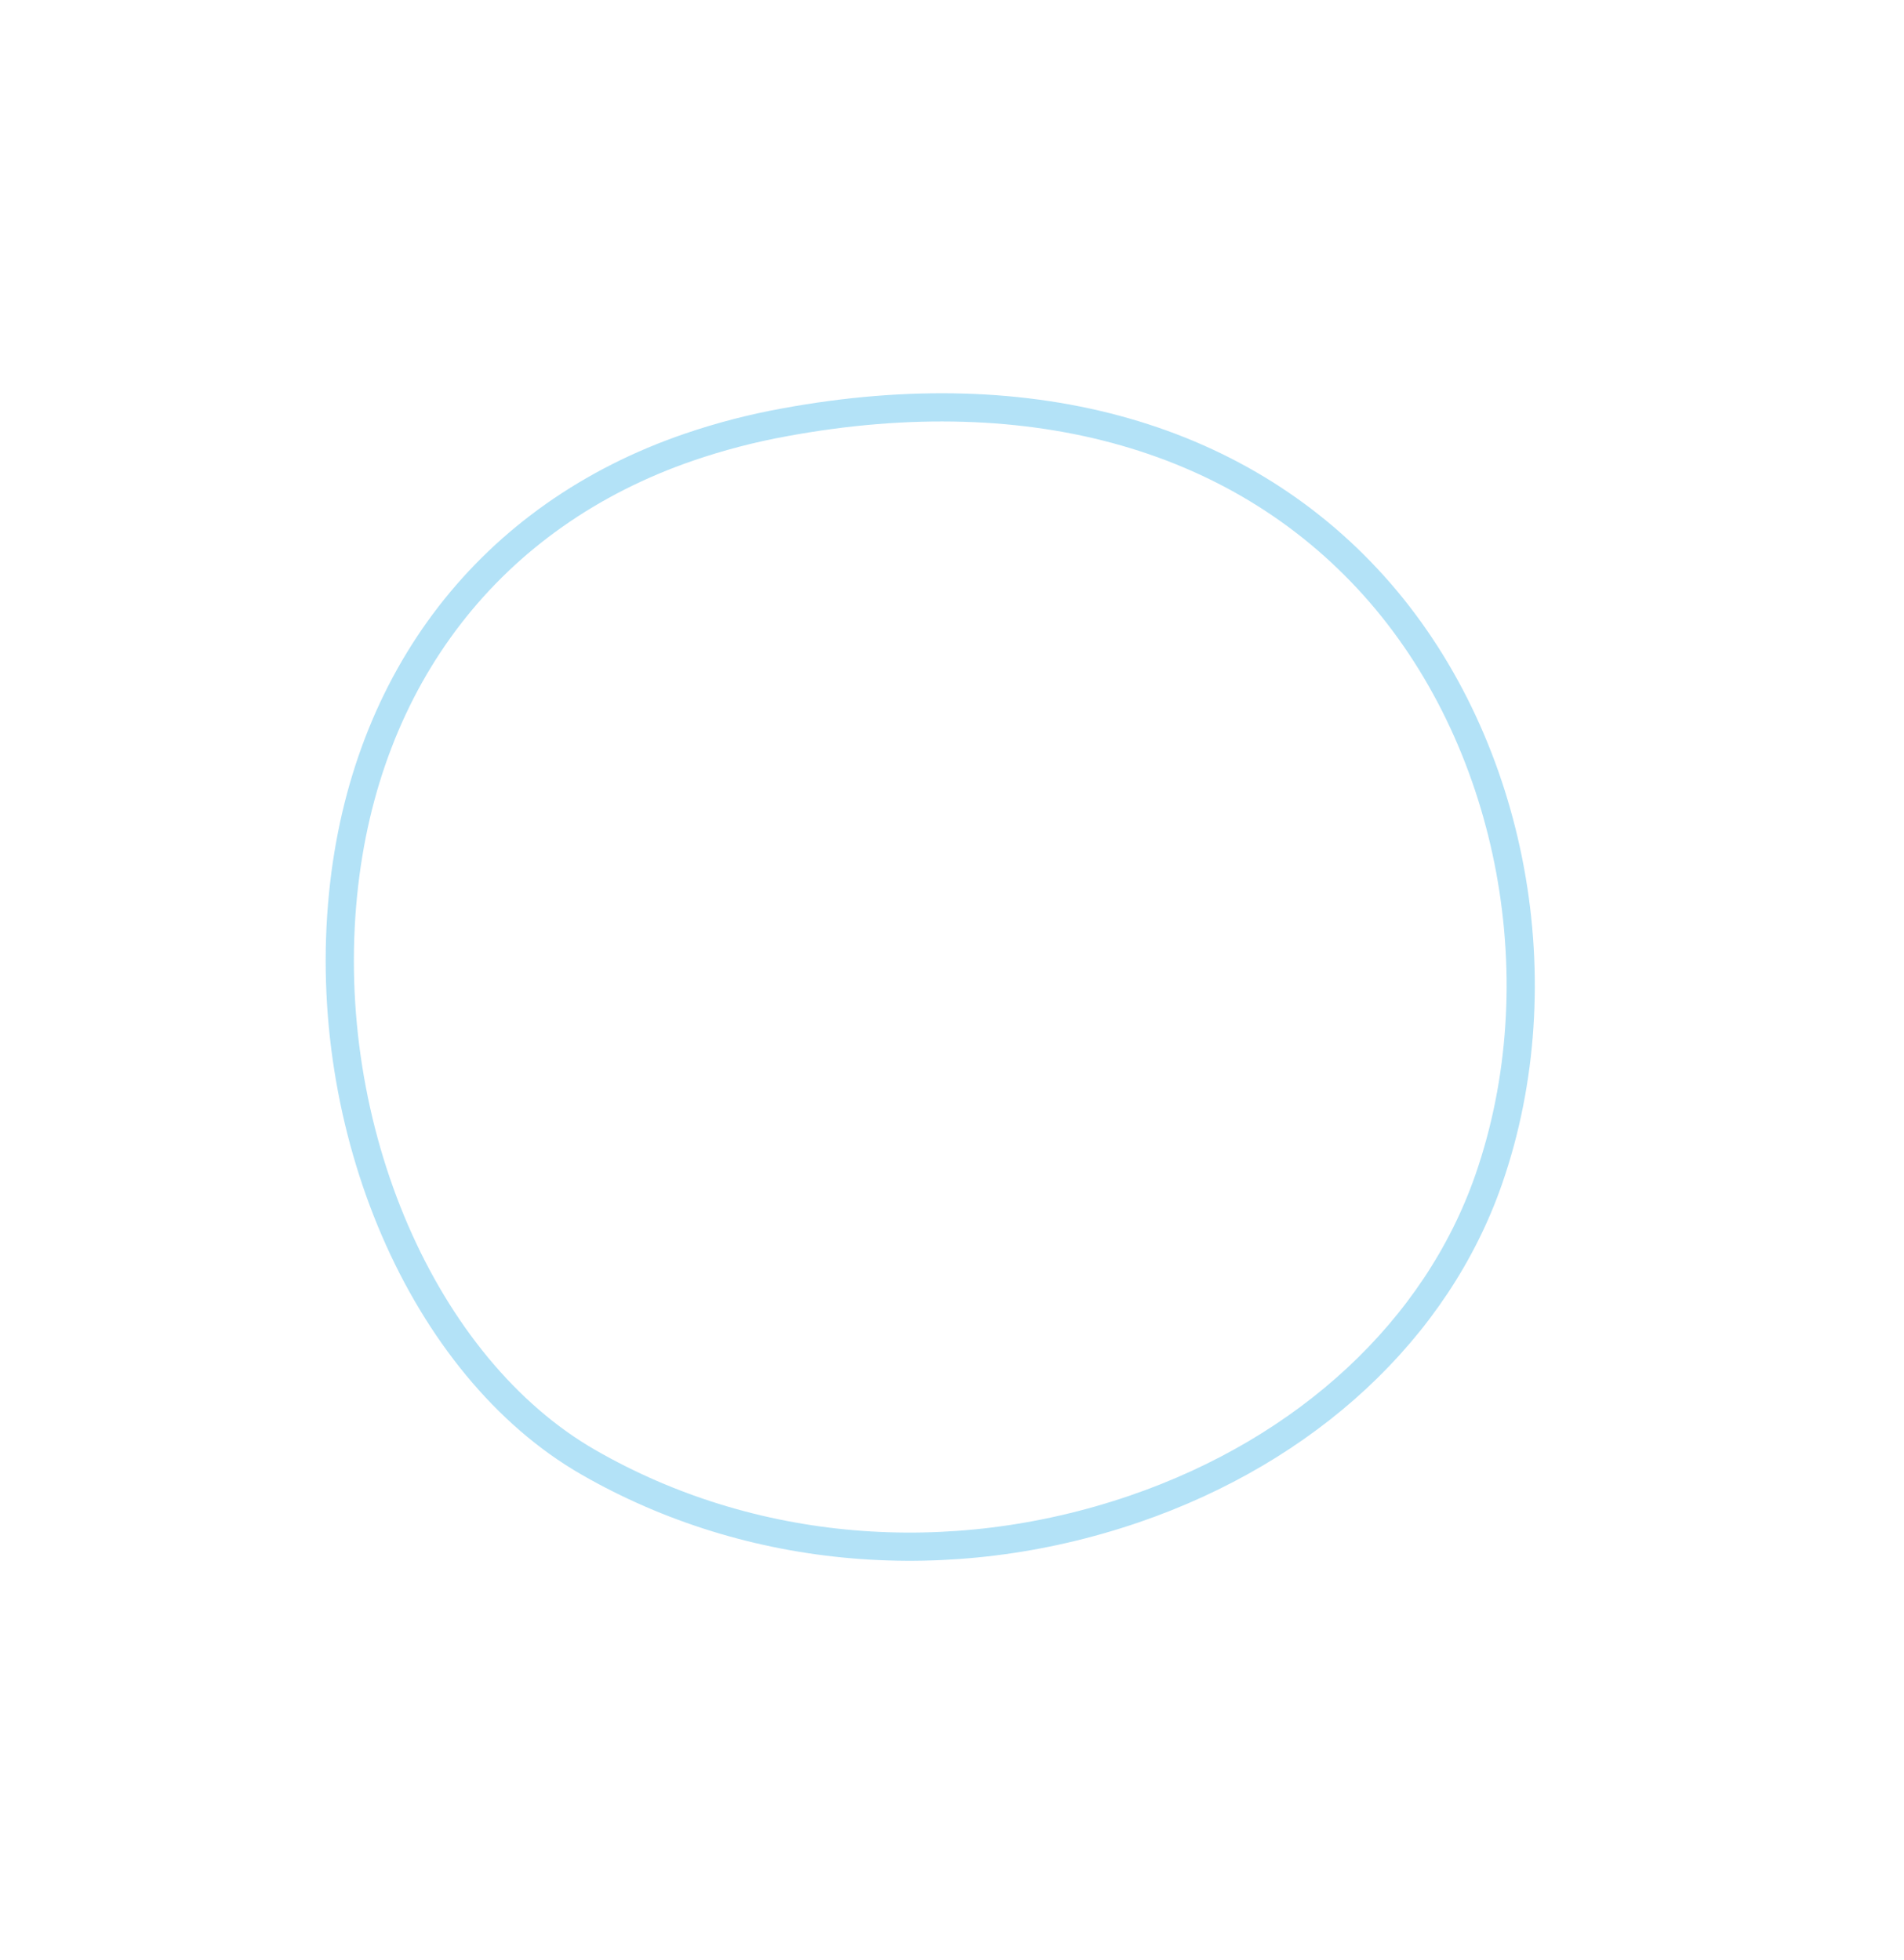 <svg width="135" height="139" viewBox="0 0 135 139" fill="none" xmlns="http://www.w3.org/2000/svg">
<g clip-path="url(#clip0_385_200)">
<path d="M80.414 107.017C92.686 102.817 101.857 94.279 105.554 83.643C110.404 69.688 107.313 52.985 97.878 42.067C88.301 30.997 73.299 26.692 55.634 29.948C53.288 30.371 51.004 30.974 48.875 31.703C34.796 36.521 25.852 48.083 24.325 63.421C22.665 80.01 29.991 96.96 41.721 103.701C53.202 110.304 67.319 111.498 80.434 107.01" stroke="#009FE3" stroke-opacity="0.3" stroke-width="2" stroke-miterlimit="10"/>
</g>
<defs>
<clipPath id="clip0_385_200">
<rect width="104.461" height="110.265" fill="white" transform="matrix(-0.946 0.324 0.324 0.946 99.189 0.601)"/>
</clipPath>
</defs>
</svg>
